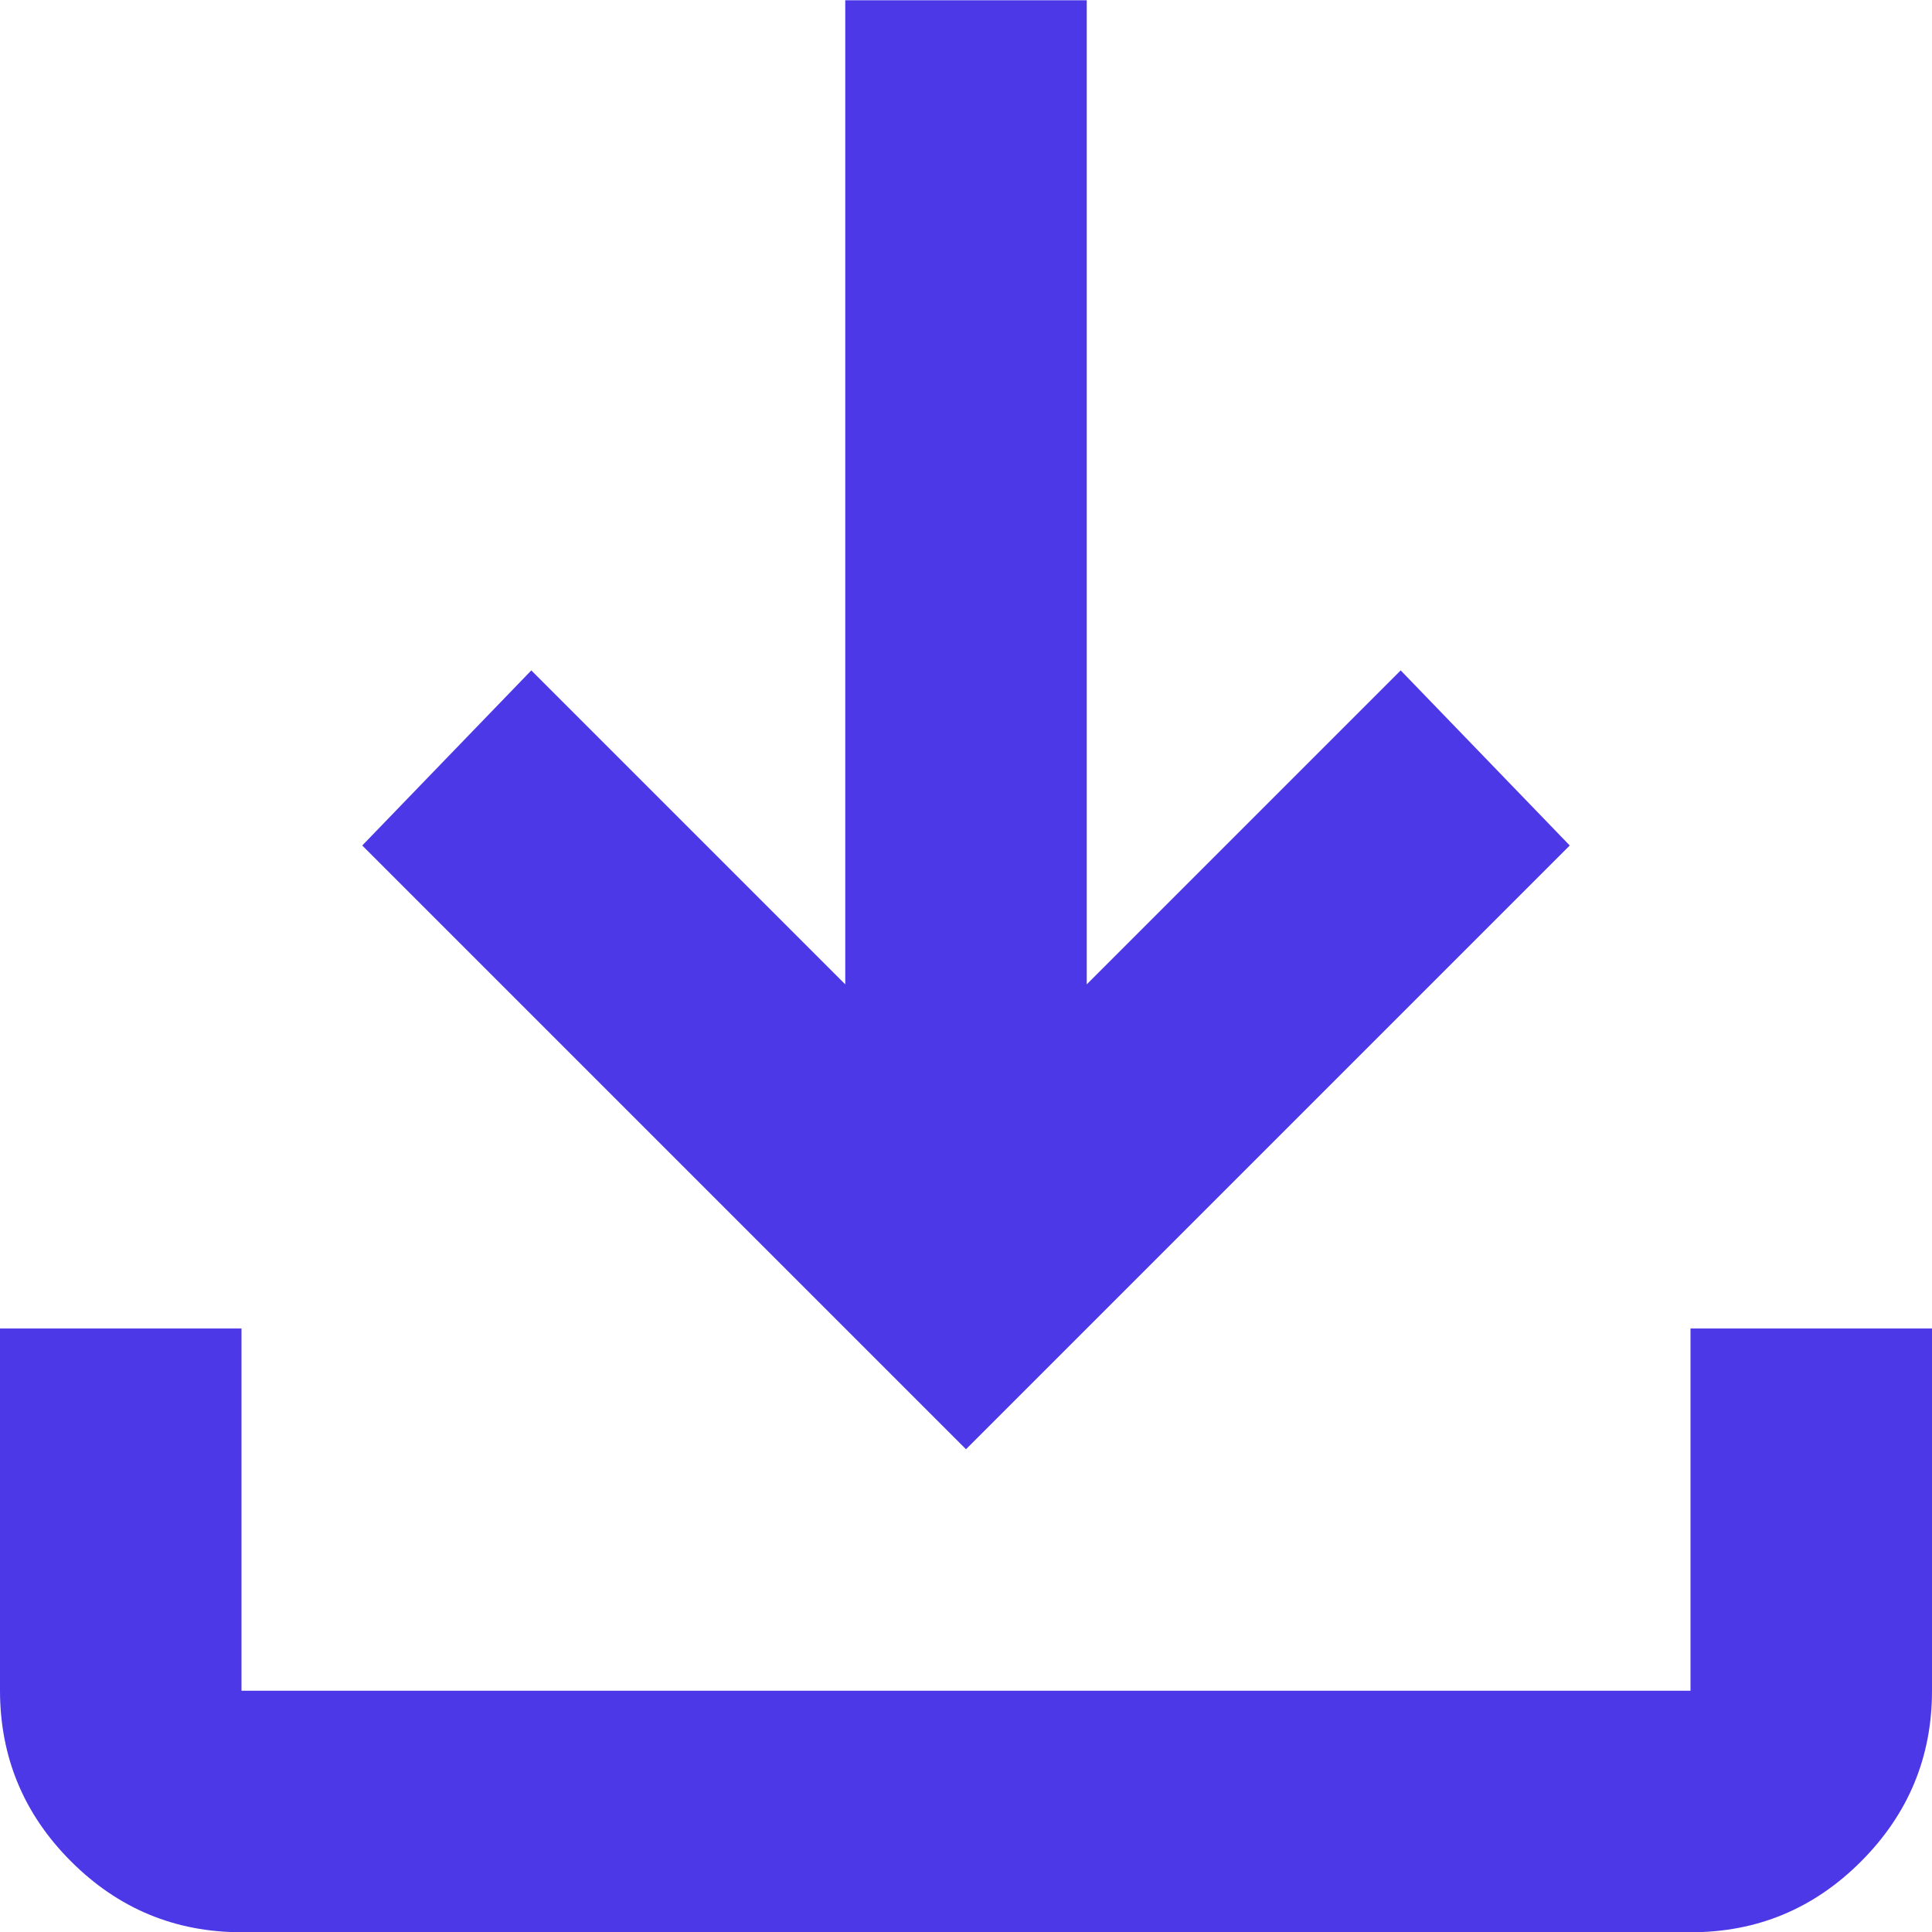 <svg width="16" height="16" viewBox="0 0 16 16" fill="none" xmlns="http://www.w3.org/2000/svg">
<path d="M8 12.002L3 7.002L4.4 5.552L7 8.152V0.002H9V8.152L11.6 5.552L13 7.002L8 12.002ZM2 16.002C1.45 16.002 0.979 15.806 0.588 15.415C0.197 15.024 0.001 14.553 0 14.002V11.002H2V14.002H14V11.002H16V14.002C16 14.552 15.804 15.023 15.413 15.415C15.022 15.807 14.551 16.003 14 16.002H2Z" fill="#4D38E7"/>
</svg>
